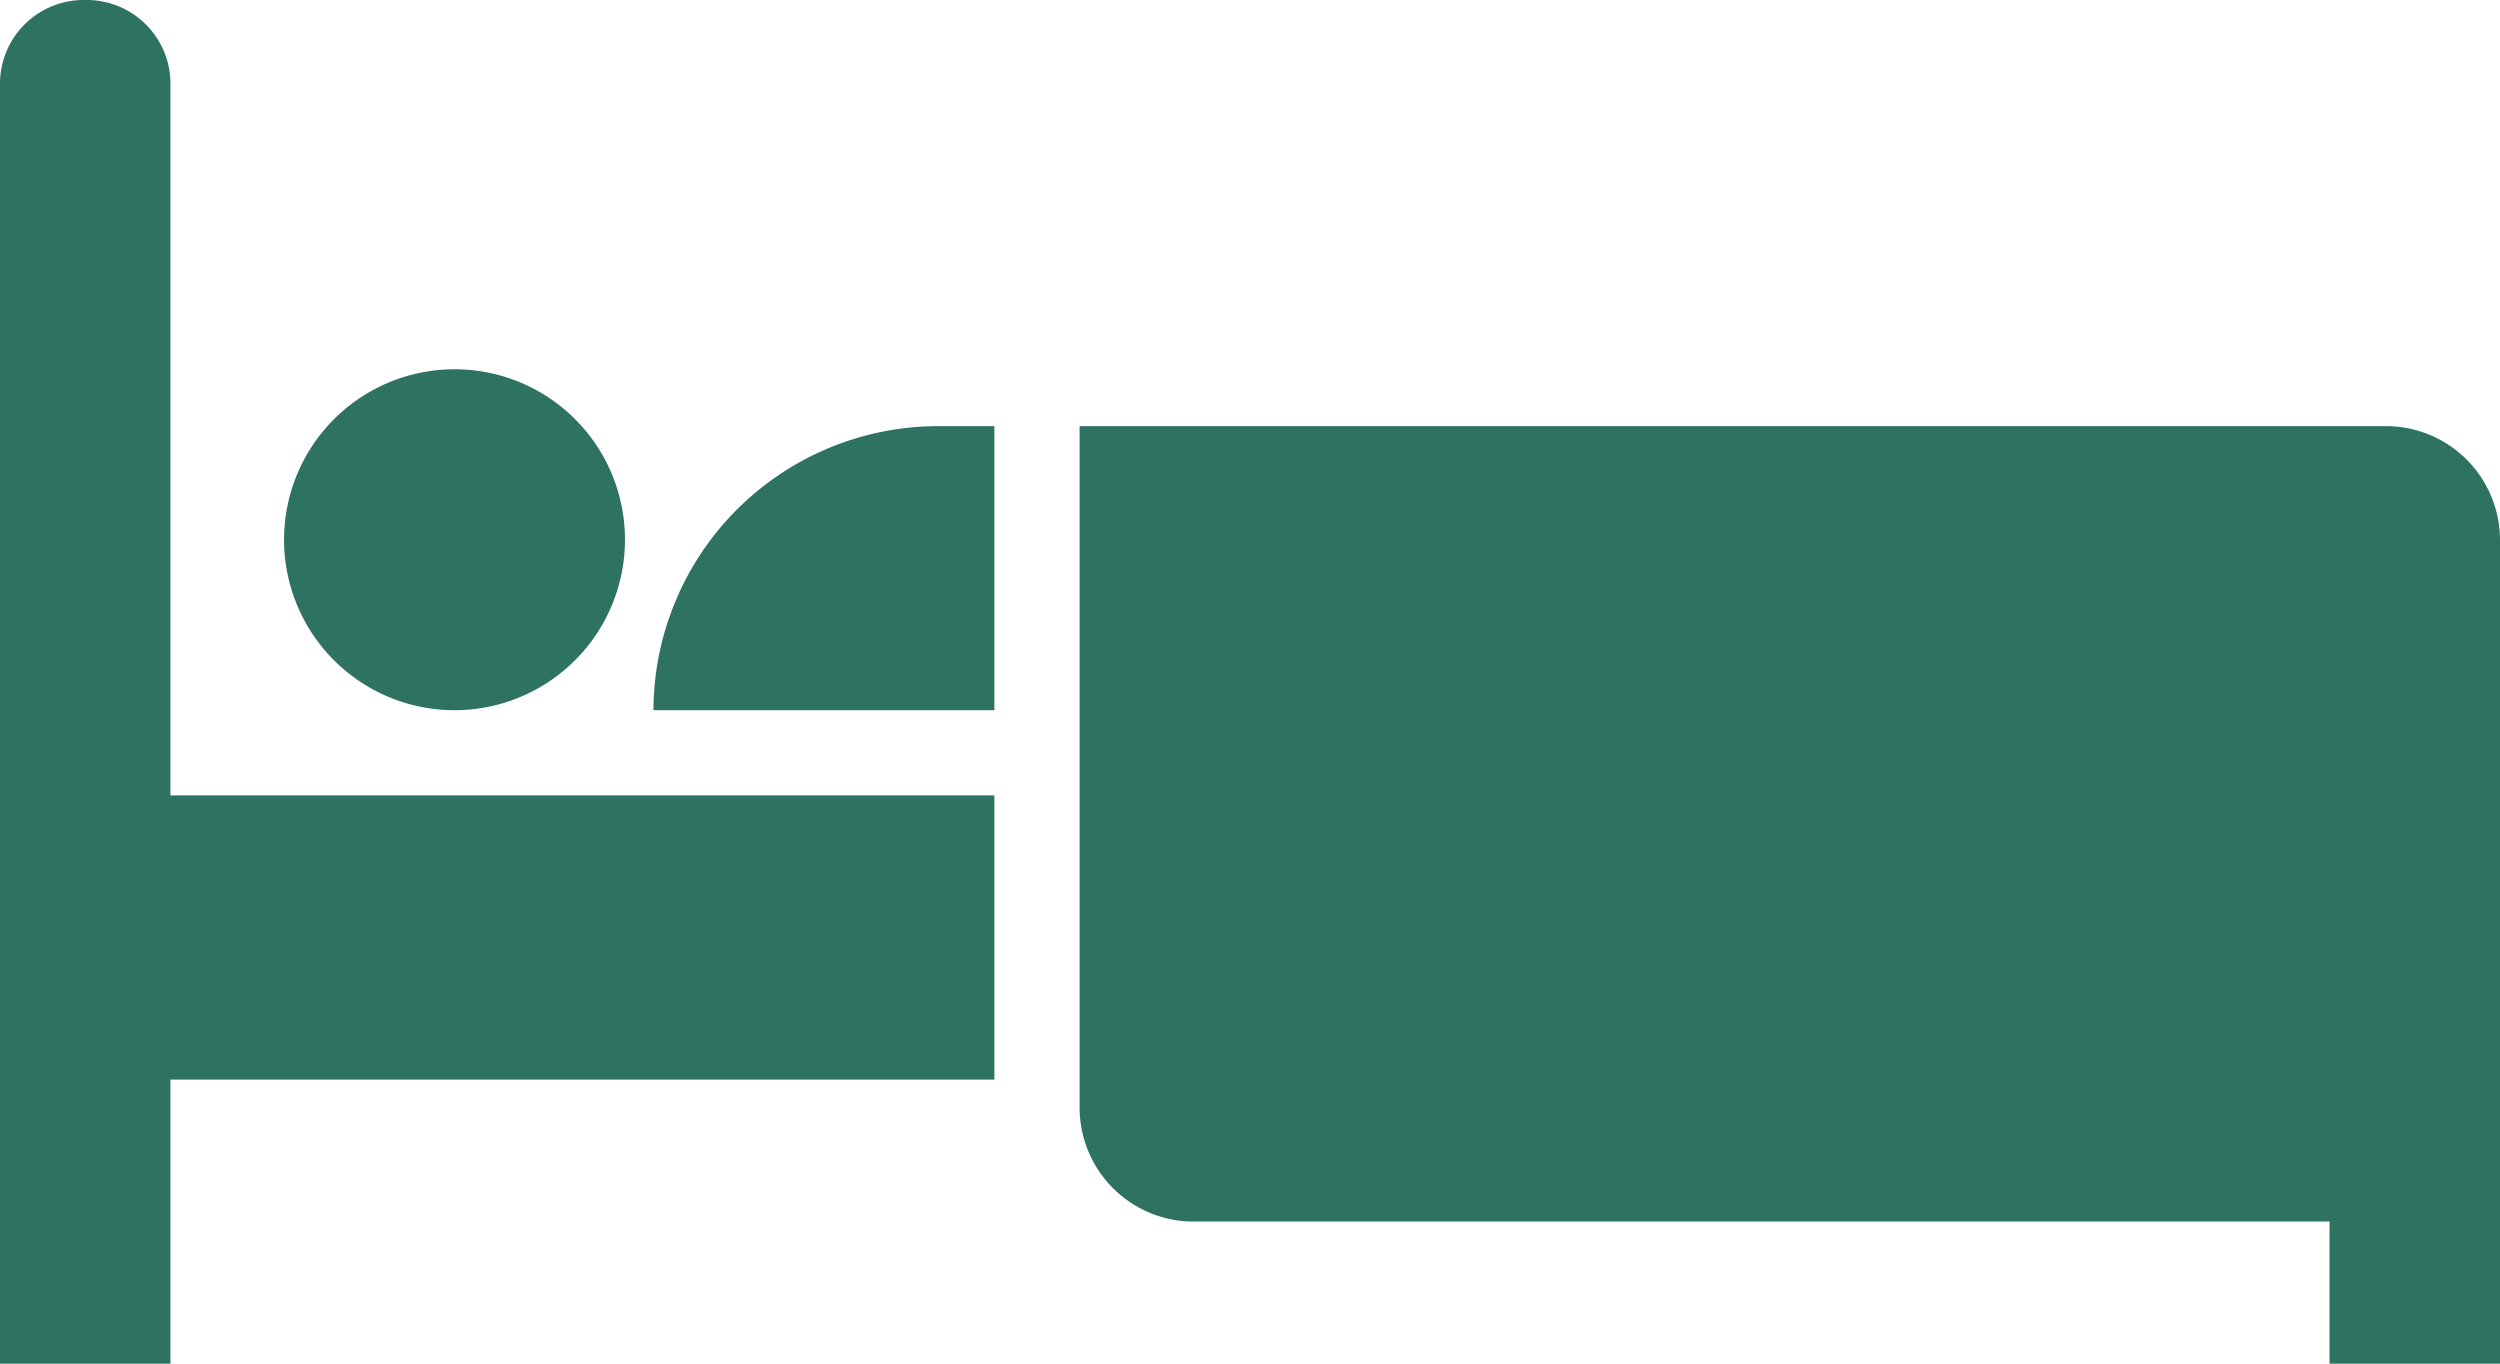 <svg xmlns="http://www.w3.org/2000/svg" id="Capa_1" data-name="Capa 1" viewBox="0 0 183.33 100"><defs><style>.cls-1{fill:#2e7261;}</style></defs><path class="cls-1" d="M45.83,39.58a12.5,12.5,0,1,1-12.5-12.5A12.49,12.49,0,0,1,45.83,39.58Zm2.09,12.5h25V31.25H68.75A20.89,20.89,0,0,0,47.92,52.08ZM175,31.25H79.17v50a8.36,8.36,0,0,0,8.33,8.33h83.33V100h12.5V39.58A8.36,8.36,0,0,0,175,31.25ZM12.5,6.25A6.14,6.14,0,0,0,6.25,0,6.14,6.14,0,0,0,0,6.25V100H12.5V79.17H72.92V58.33H12.5Z"></path></svg>